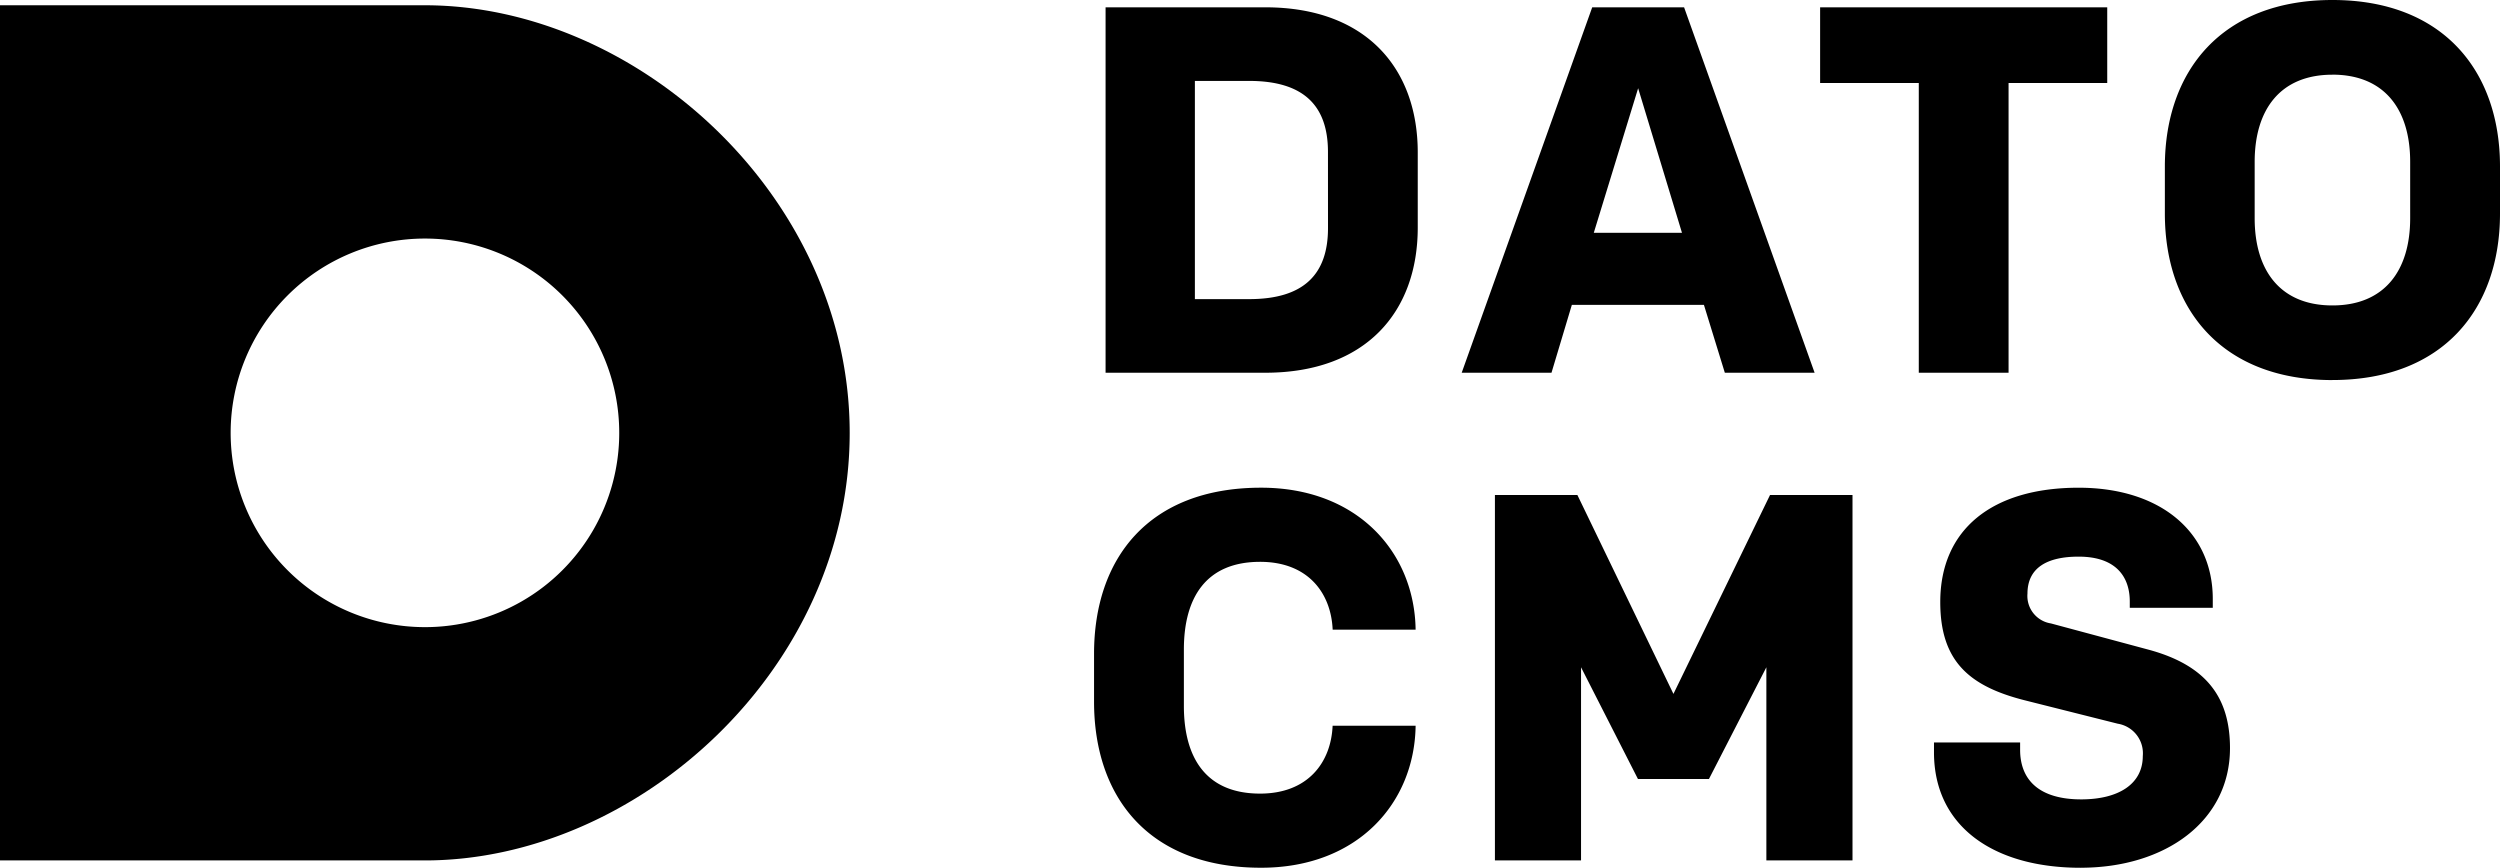 <?xml version="1.0" encoding="utf-8"?>
<svg xmlns="http://www.w3.org/2000/svg" viewBox="0 0 218.641 75.889">
  <title>full_logo</title>
  <path d="M37.156.461H0V75.25H37.156c18.582,0,37.155-16.743,37.155-37.389S55.738.461,37.156.461Zm0,54.386a16.992,16.992,0,1,1,17-16.986A16.984,16.984,0,0,1,37.156,54.847Z"/>
  <path d="M110.66.64c8.812,0,13.331,5.341,13.331,12.692v6.574c0,7.35-4.519,12.692-13.331,12.692H96.69V.64Zm5.479,12.646c0-4.063-2.146-6.209-6.894-6.209H104.5V26.16h4.748c4.748,0,6.894-2.145,6.894-6.209Zm32.88,13.376H137.468l-1.78,5.936h-7.853L139.249.64h8.035L158.7,32.6h-7.852Zm-9.633-6.3H147.1L143.266,7.716ZM184.291.64V7.26h-8.629V32.6H167.81V7.26h-8.629V.64Zm19.694,32.6c-9.678,0-14.654-6.209-14.654-14.563V14.564C189.331,6.209,194.307,0,203.985,0s14.656,6.209,14.656,14.564v4.109C218.641,27.027,213.664,33.236,203.985,33.236Zm0-26.707c-4.565,0-6.8,3.059-6.8,7.624v4.931c0,4.565,2.237,7.624,6.8,7.624s6.8-3.059,6.8-7.624V14.153C210.788,9.588,208.551,6.529,203.985,6.529ZM110.2,69.406c4.2,0,6.209-2.739,6.346-5.935h7.259c-.092,6.758-5.068,12.418-13.514,12.418-9.861,0-14.609-6.209-14.609-14.518v-4.2c0-8.31,4.748-14.519,14.609-14.519,8.446,0,13.422,5.662,13.514,12.418H116.55c-.137-3.195-2.146-5.934-6.346-5.934-4.748,0-6.666,3.15-6.666,7.67v4.93C103.538,66.256,105.456,69.406,110.2,69.406Zm44.6-26.114h7.213V75.25h-7.533V58.357l-5.022,9.771h-6.209l-4.977-9.771V75.25h-7.532V43.292h7.213l8.4,17.395Zm27.169,32.6c-7.67,0-12.829-3.653-12.829-10.089v-.868h7.533v.639c0,2.694,1.734,4.337,5.341,4.337,3.242,0,5.387-1.324,5.387-3.789a2.622,2.622,0,0,0-2.191-2.83l-7.989-2.01c-4.977-1.232-7.533-3.424-7.533-8.628,0-6.346,4.519-10,12.1-10,7.168,0,11.733,3.881,11.733,9.725v.776h-7.259v-.548c0-2.145-1.187-3.925-4.474-3.925-2.739,0-4.474.958-4.474,3.241a2.431,2.431,0,0,0,2.054,2.6l8.492,2.283c5.113,1.37,7.167,4.2,7.167,8.629C195.024,71.826,189.363,75.889,181.968,75.889Z"/>
</svg>